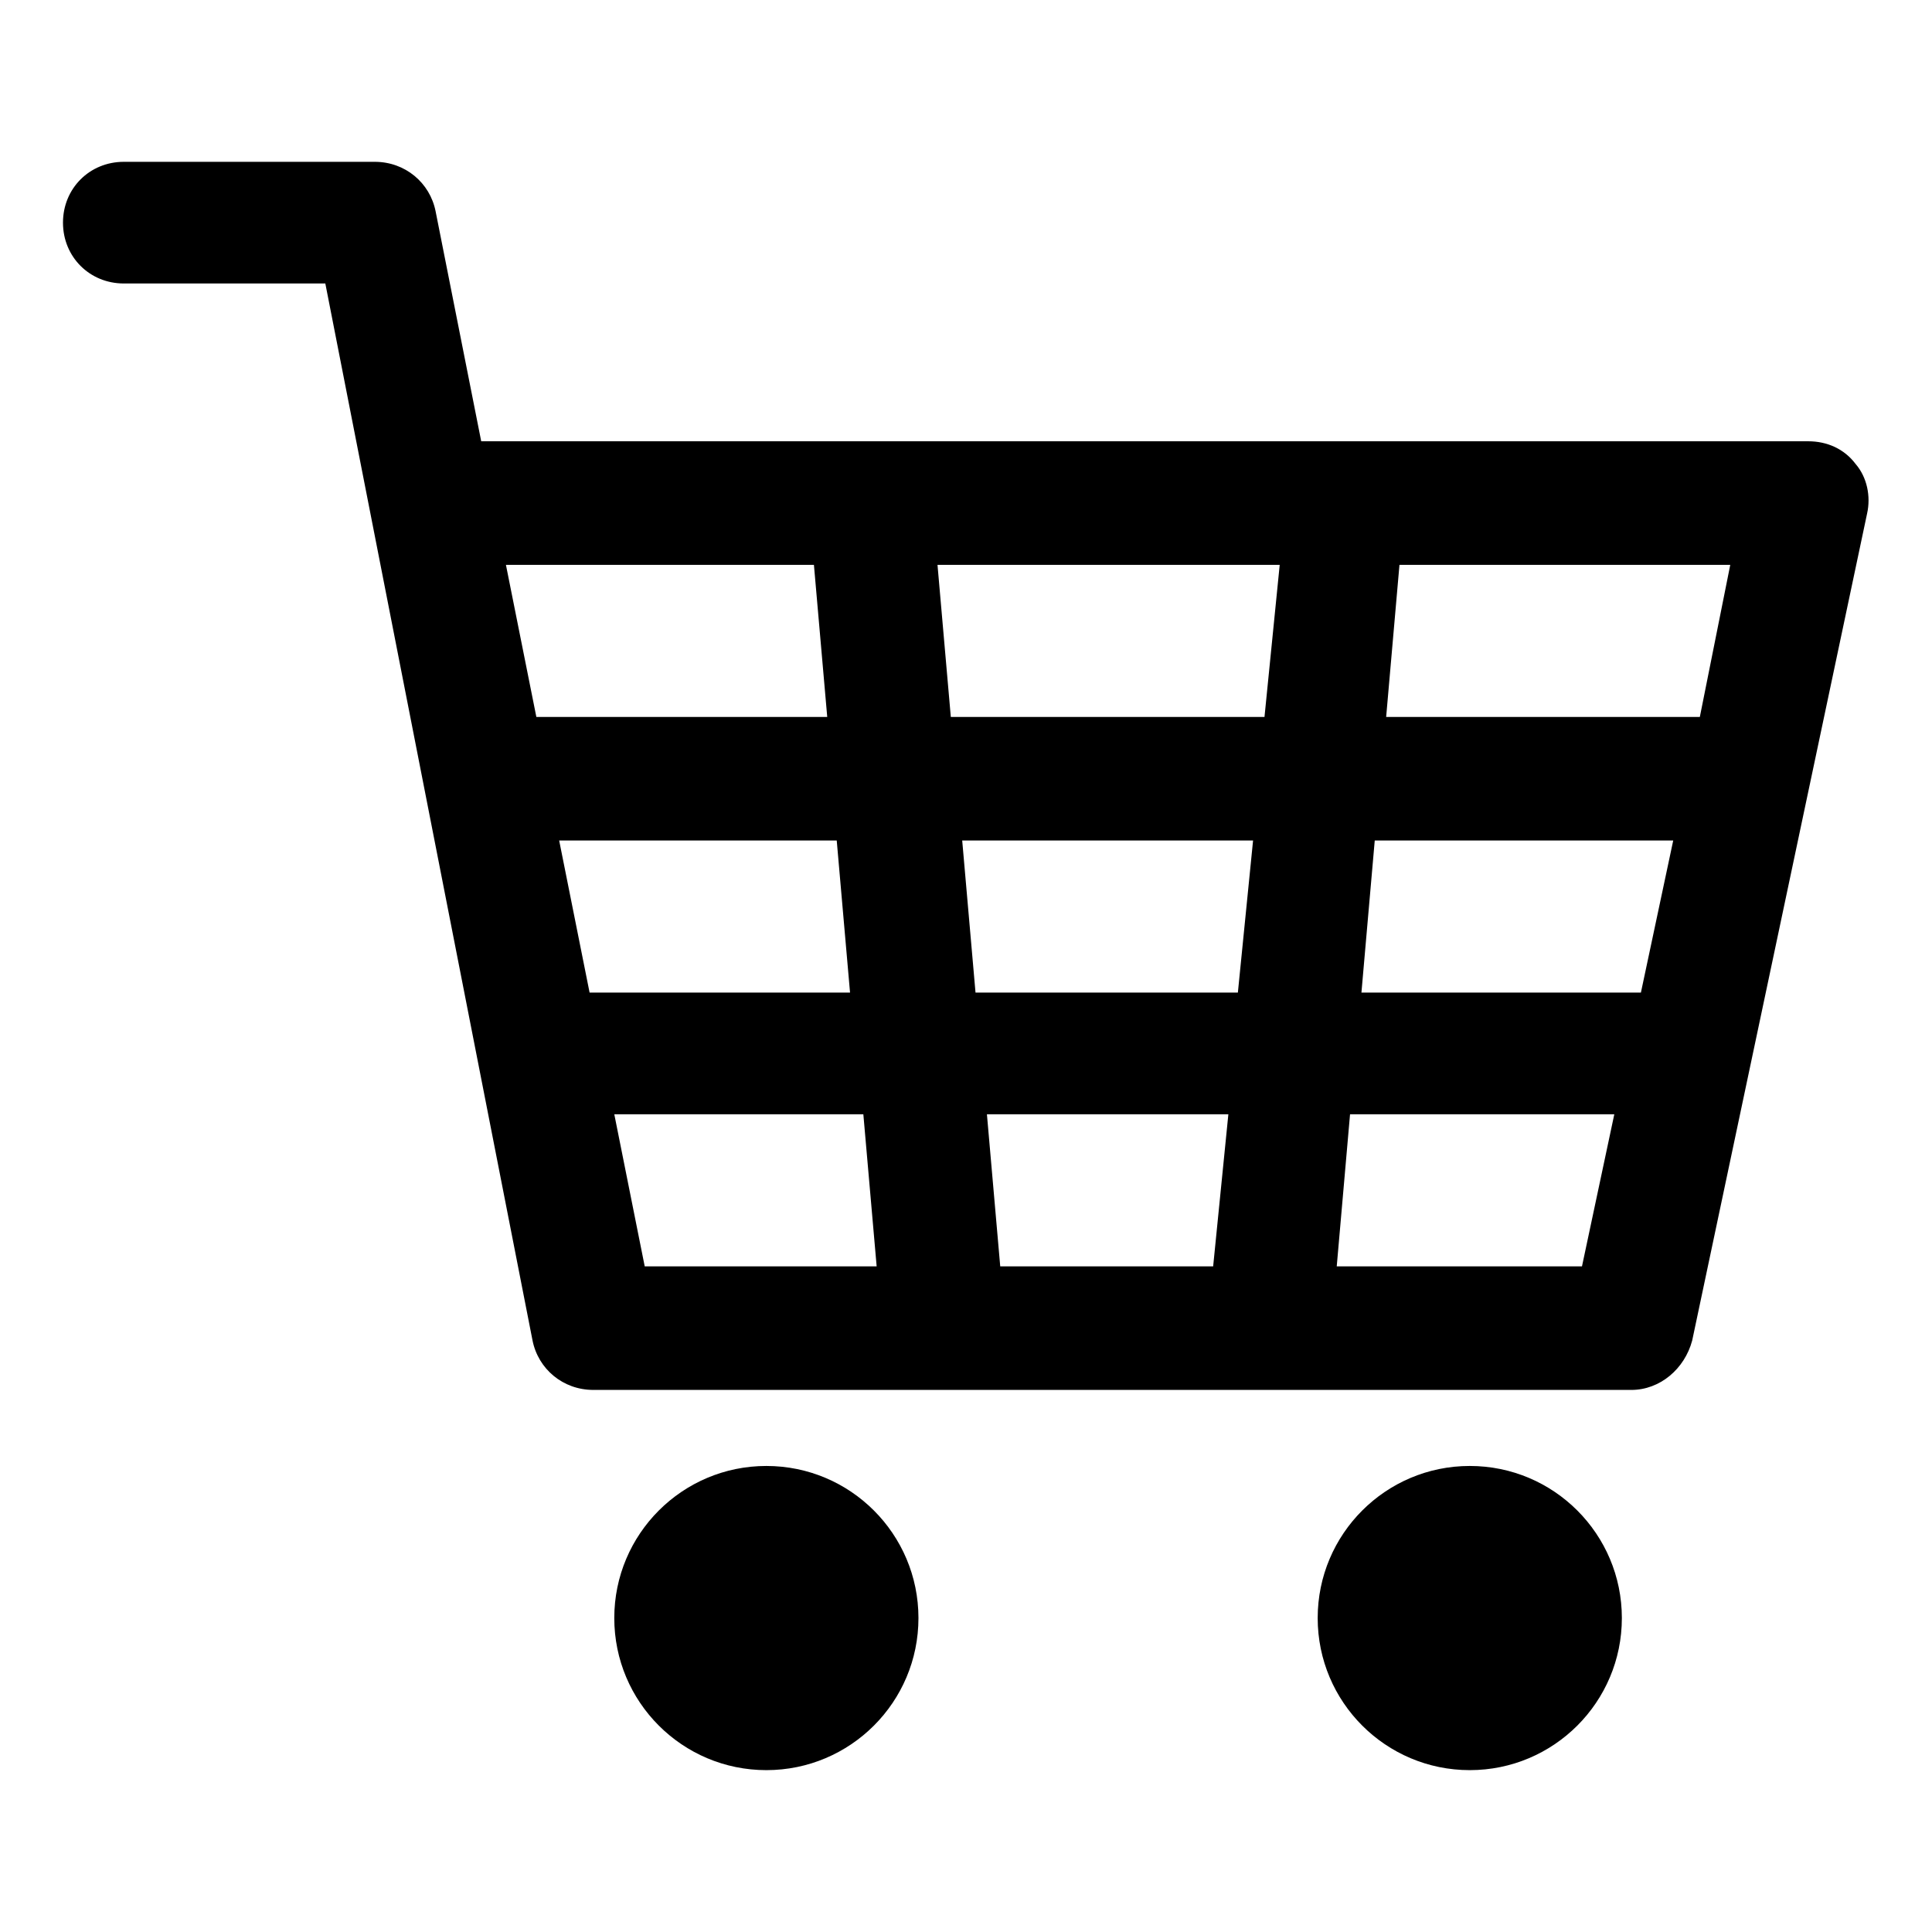 <?xml version="1.0" encoding="UTF-8"?>
<!-- Uploaded to: SVG Repo, www.svgrepo.com, Generator: SVG Repo Mixer Tools -->
<svg fill="#000000" width="800px" height="800px" version="1.1" viewBox="144 144 512 512" xmlns="http://www.w3.org/2000/svg">
 <g>
  <path d="m387.4 572.8c0 22.262-18.043 40.305-40.305 40.305-22.258 0-40.305-18.043-40.305-40.305 0-22.258 18.047-40.305 40.305-40.305 22.262 0 40.305 18.047 40.305 40.305"/>
  <path d="m573.81 572.8c0 22.262-18.043 40.305-40.305 40.305-22.258 0-40.305-18.043-40.305-40.305 0-22.258 18.047-40.305 40.305-40.305 22.262 0 40.305 18.047 40.305 40.305"/>
  <path d="m635.78 266.99c-3.023-4.031-7.559-6.047-12.594-6.047h-351.66l-12.09-60.961c-1.512-7.559-8.062-13.098-16.121-13.098h-66.504c-9.07 0-16.121 7.055-16.121 16.121 0 9.07 7.055 16.121 16.121 16.121h53.402l54.914 280.12c1.512 7.559 8.062 13.098 16.121 13.098h275.08c7.559 0 14.105-5.543 16.121-13.098l46.352-219.16c1.012-4.531 0.004-9.57-3.019-13.098zm-349.64 67.008-8.062-40.305h81.621l3.527 40.305zm14.109 73.051-8.062-40.305h73.555l3.527 40.305zm14.609 72.551-8.062-40.305h66l3.527 40.305zm150.64 0h-56.426l-3.527-40.305h63.984zm6.551-72.551h-69.527l-3.527-40.305h77.082zm7.055-73.051h-83.129l-3.527-40.305h90.688zm84.137 145.6h-64.992l3.527-40.305h70.031zm15.617-72.551h-74.062l3.527-40.305h79.098zm15.617-73.051h-83.129l3.527-40.305h87.664z"/>
 </g>
</svg>